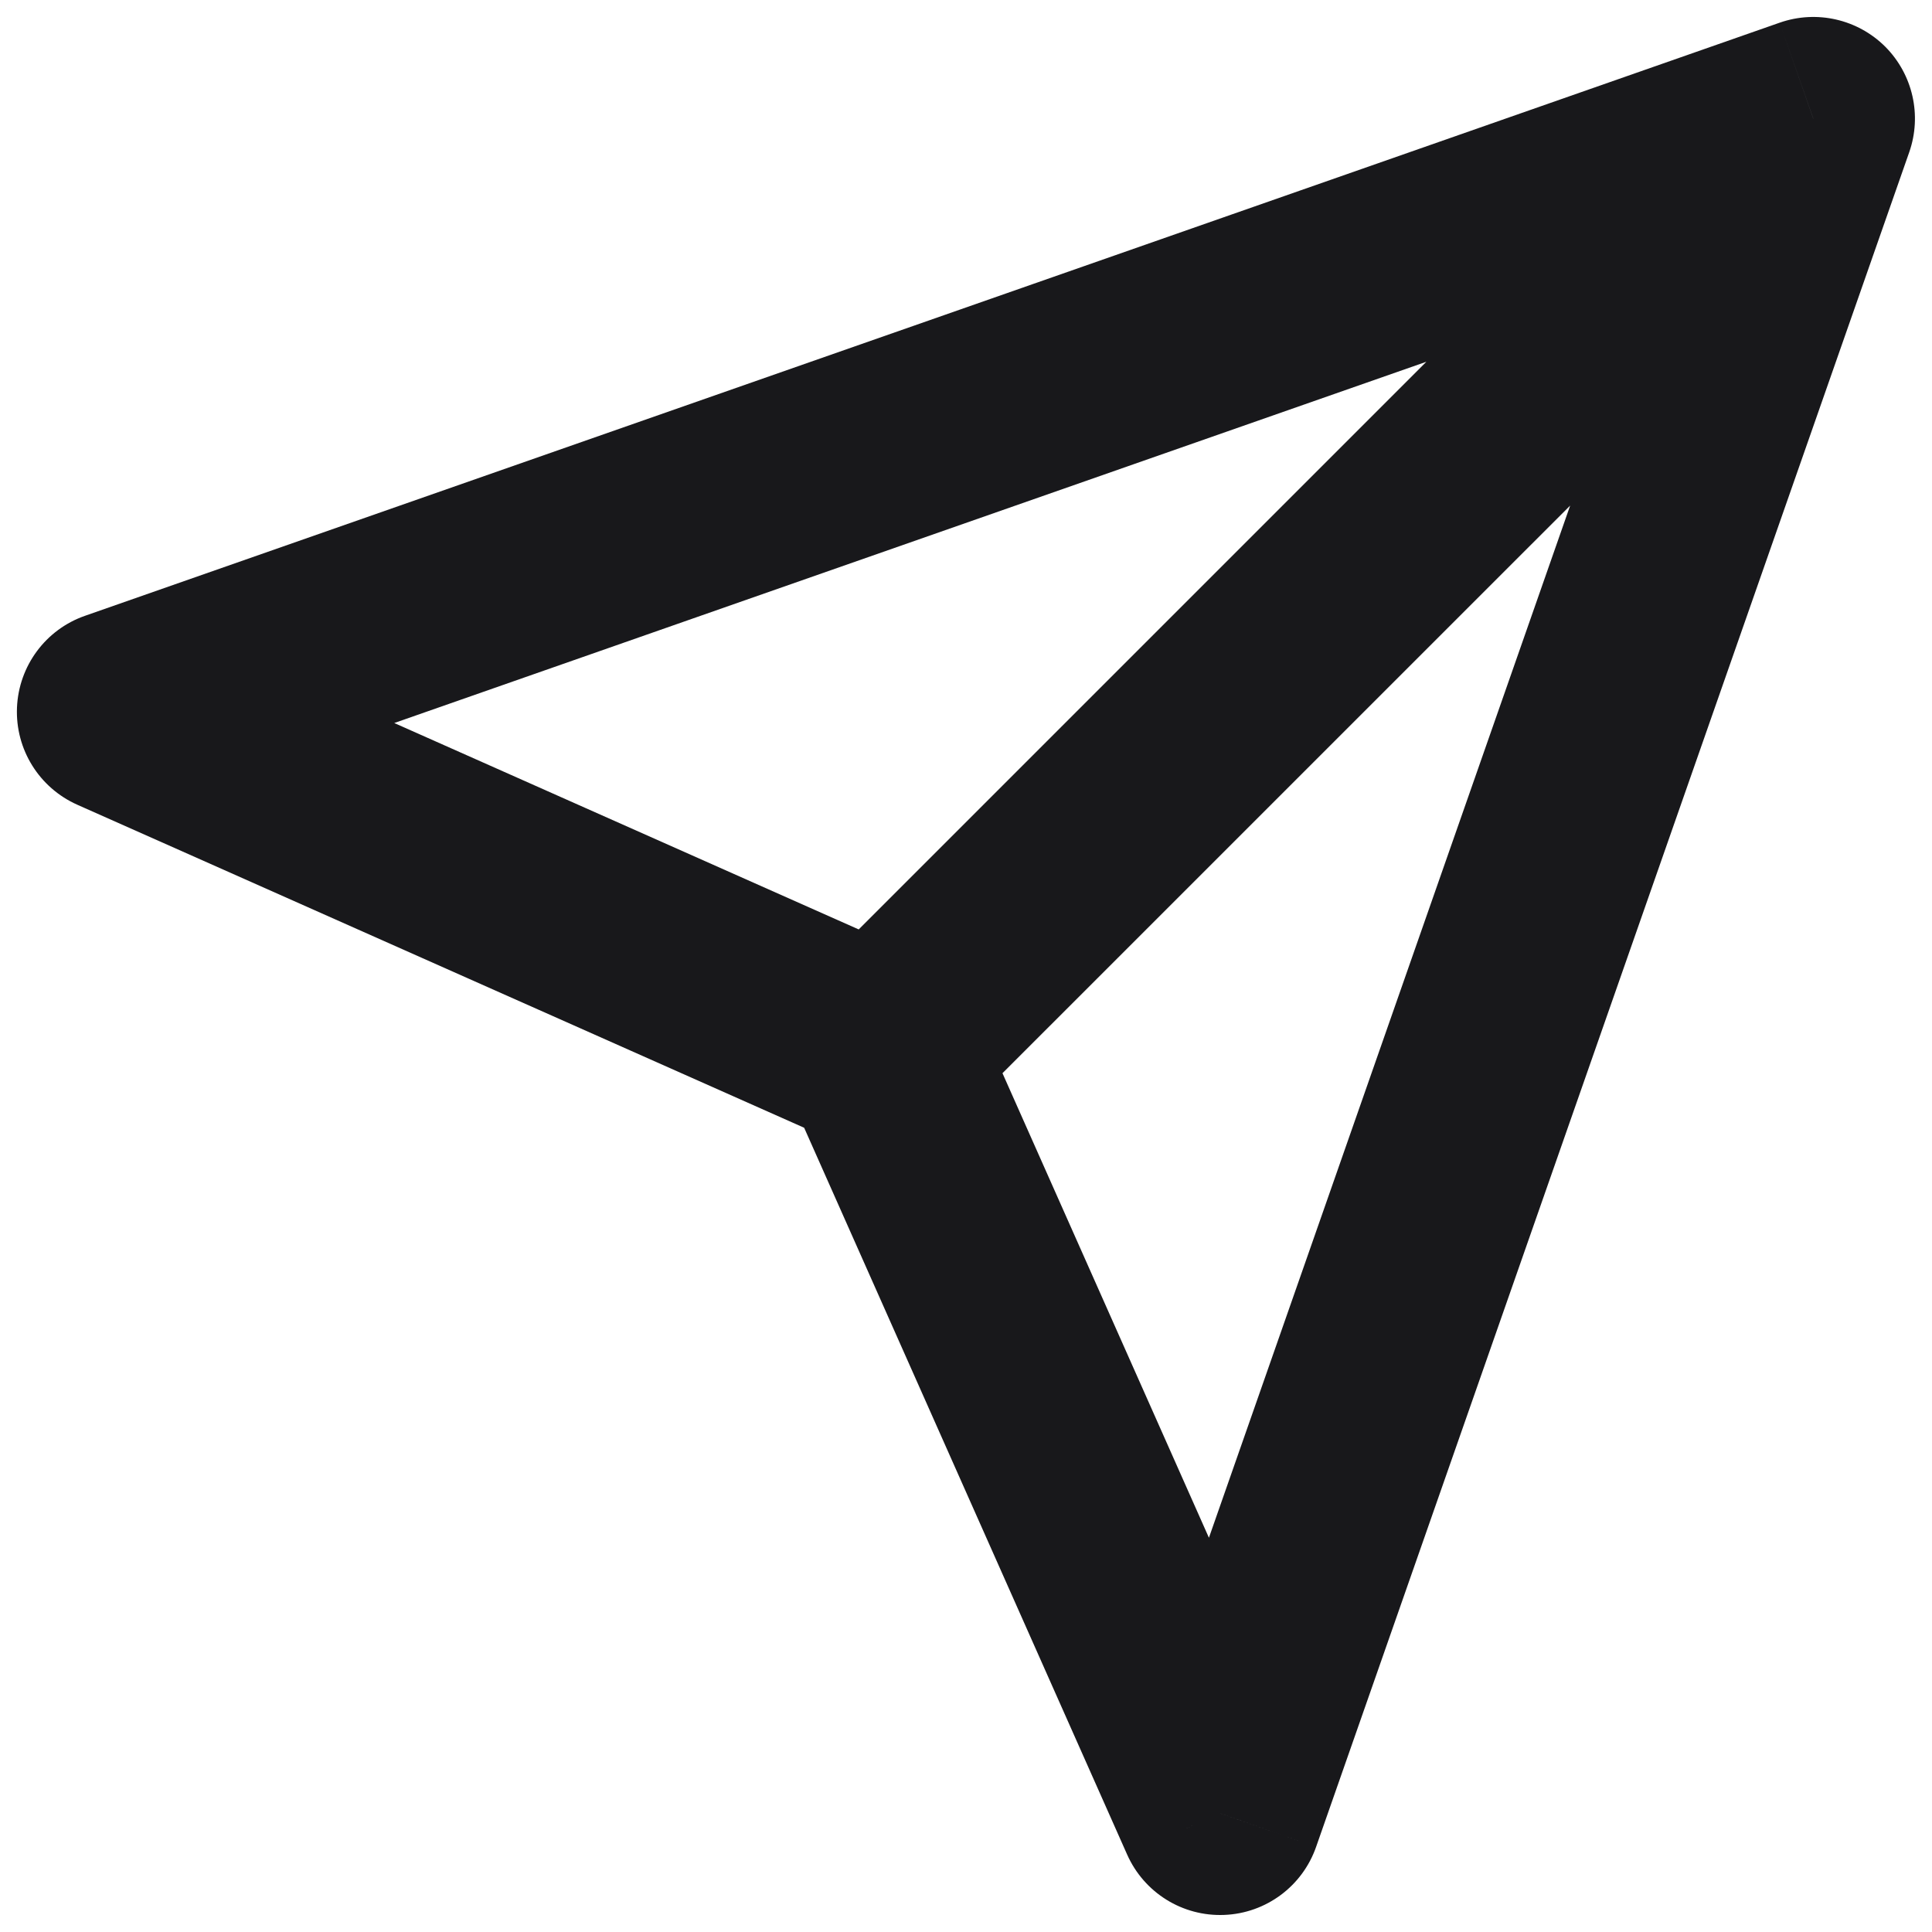 <svg width="19" height="19" viewBox="0 0 19 19" fill="none" xmlns="http://www.w3.org/2000/svg">
<path d="M17.833 1.167L18.776 1.497C18.903 1.134 18.811 0.731 18.54 0.459C18.268 0.188 17.865 0.096 17.502 0.223L17.833 1.167ZM11.999 17.833L11.085 18.239C11.252 18.614 11.63 18.849 12.04 18.832C12.45 18.816 12.808 18.55 12.943 18.163L11.999 17.833ZM1.166 7L0.836 6.056C0.449 6.191 0.184 6.549 0.167 6.959C0.15 7.369 0.385 7.747 0.76 7.914L1.166 7ZM17.126 0.459L7.959 9.626L9.373 11.04L18.54 1.874L17.126 0.459ZM16.889 0.836L11.056 17.503L12.943 18.163L18.776 1.497L16.889 0.836ZM12.913 17.427L9.58 9.927L7.752 10.739L11.085 18.239L12.913 17.427ZM9.072 9.419L1.572 6.086L0.76 7.914L8.26 11.247L9.072 9.419ZM1.496 7.944L18.163 2.11L17.502 0.223L0.836 6.056L1.496 7.944Z" fill="#18181B"/>
</svg>
